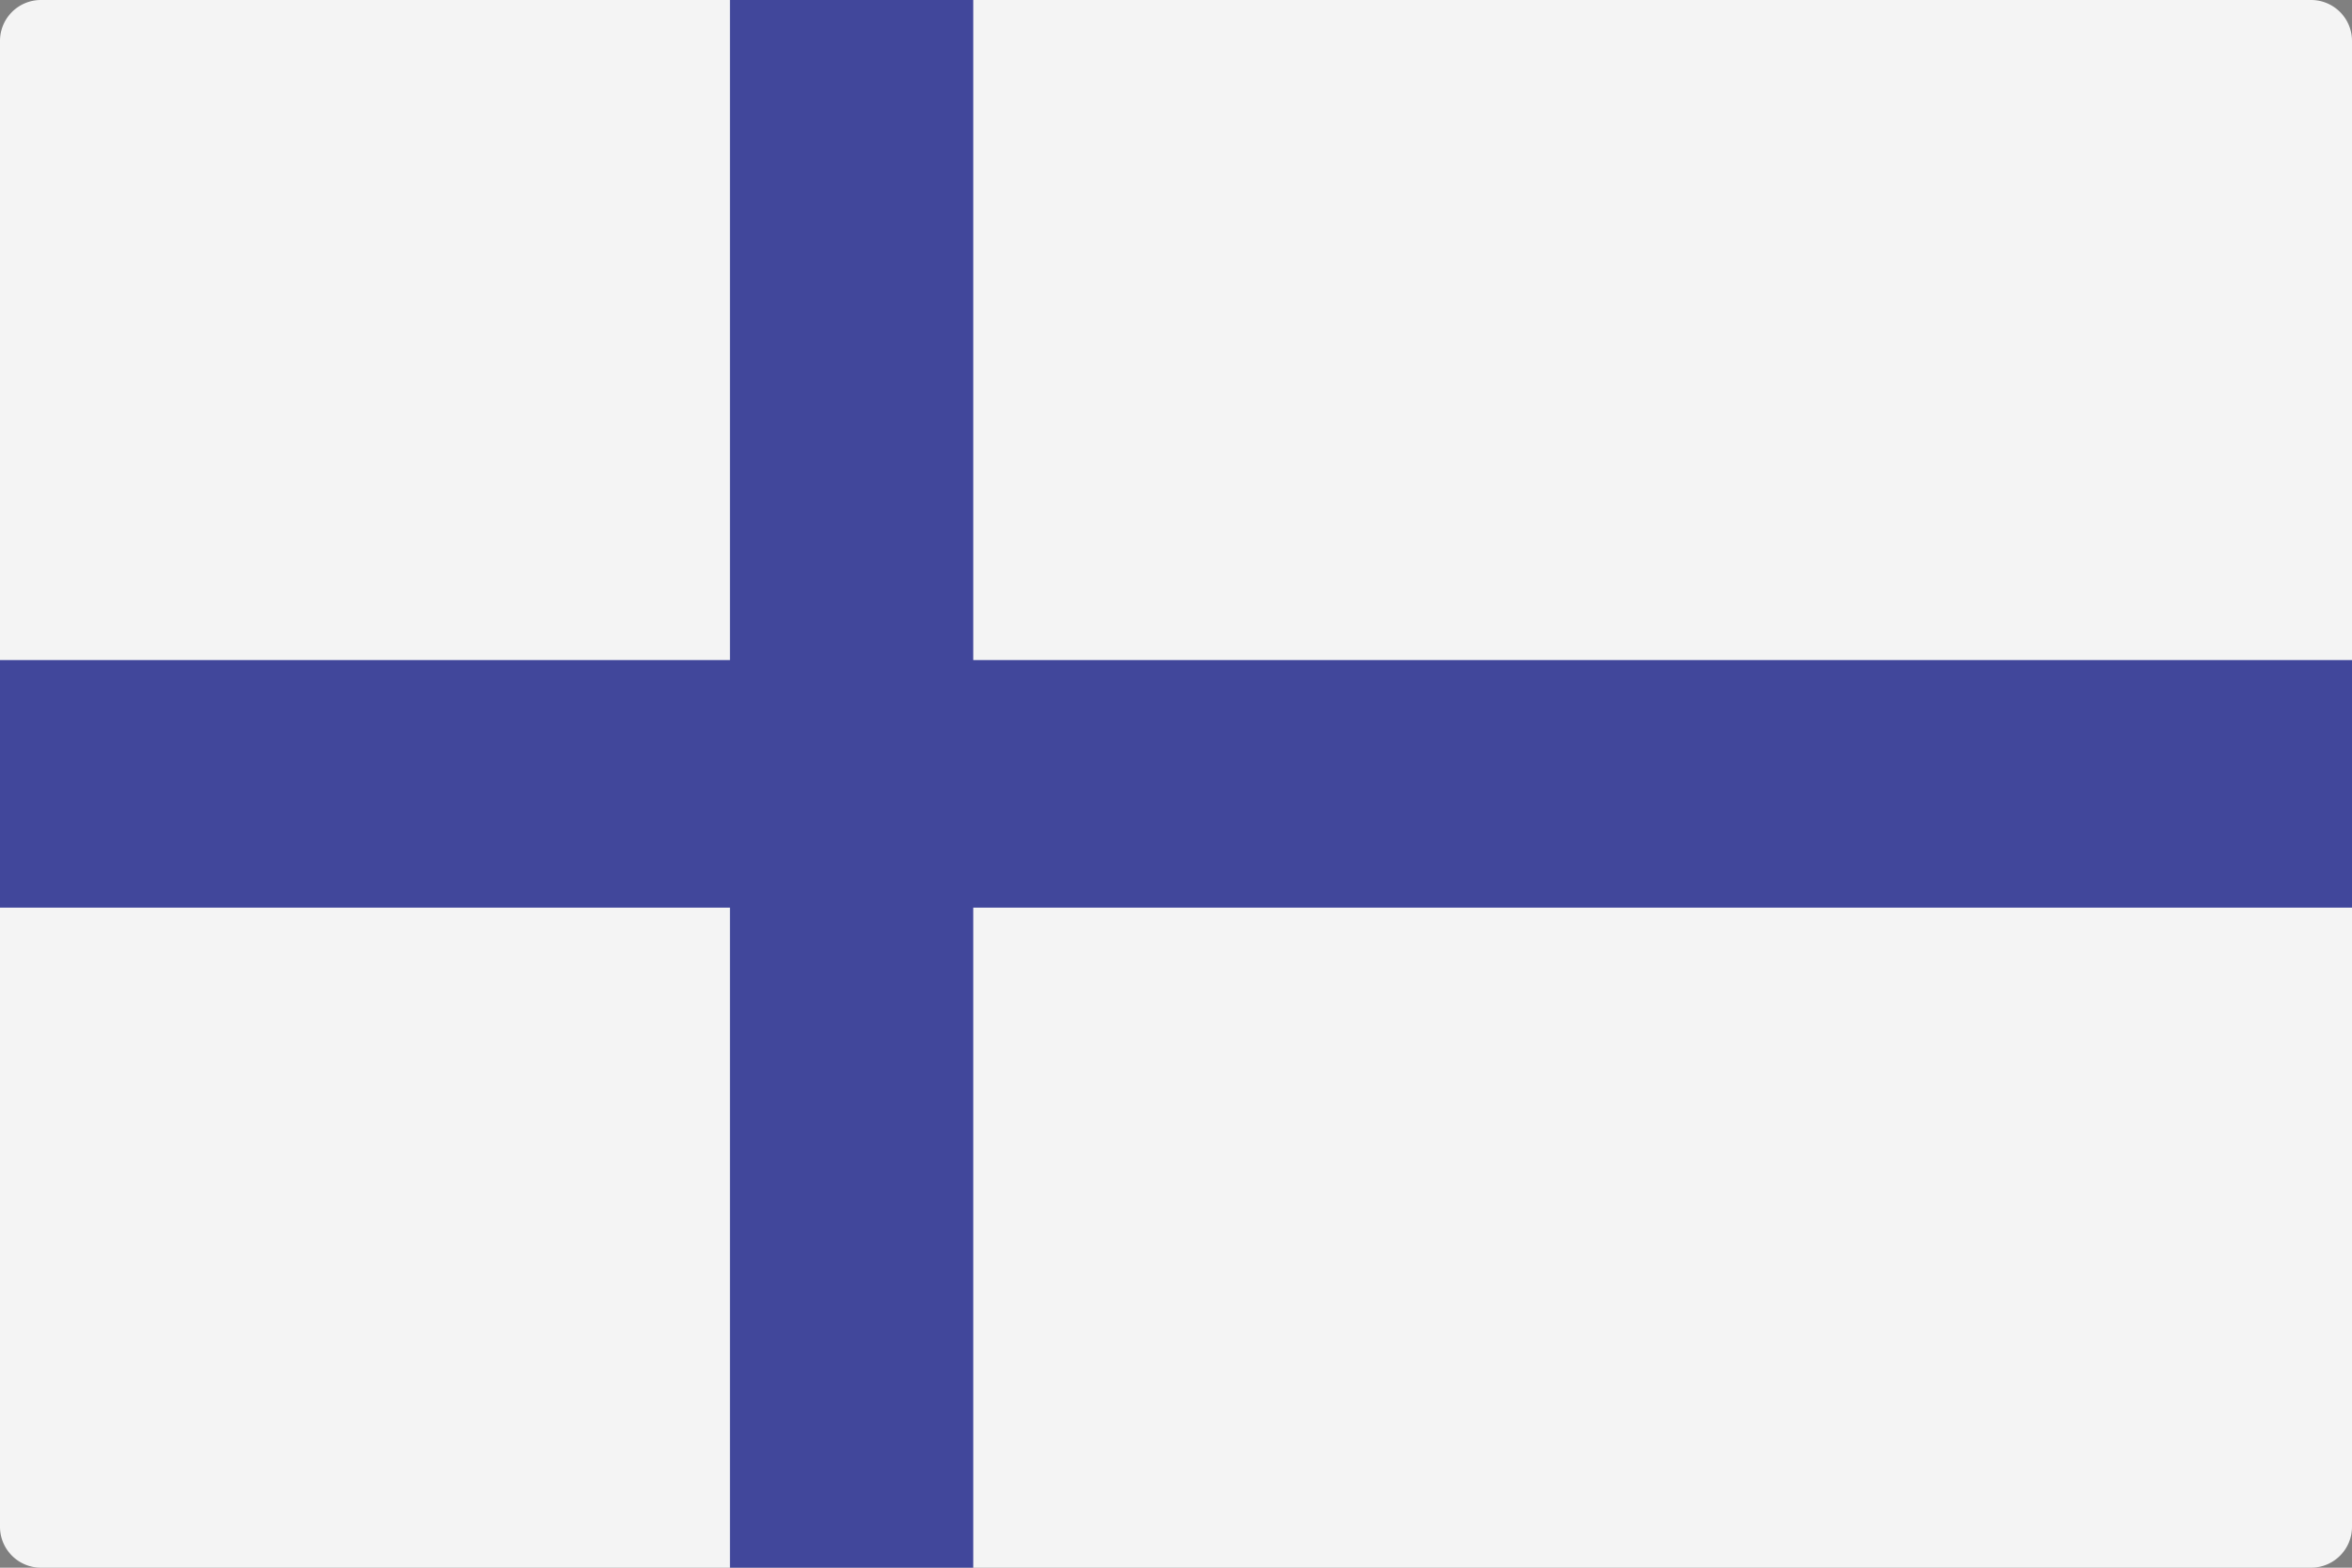 <svg xmlns="http://www.w3.org/2000/svg" width="60" height="40" viewBox="0 0 60 40"><rect x="0" y="0" width="60" height="40" fill="#808080" stroke="none"/><path d="M58.965,40H1.035A1.044,1.044,0,0,1,0,38.947V1.053A1.044,1.044,0,0,1,1.035,0H58.965A1.044,1.044,0,0,1,60,1.053V38.947A1.044,1.044,0,0,1,58.965,40Z" fill="#f4f4f4"/><path d="M60,16.842H24.828V0H18.621V16.842H0v6.316H18.621V40h6.207V23.158H60Z" transform="translate(0 0)" fill="#41479b"/></svg>